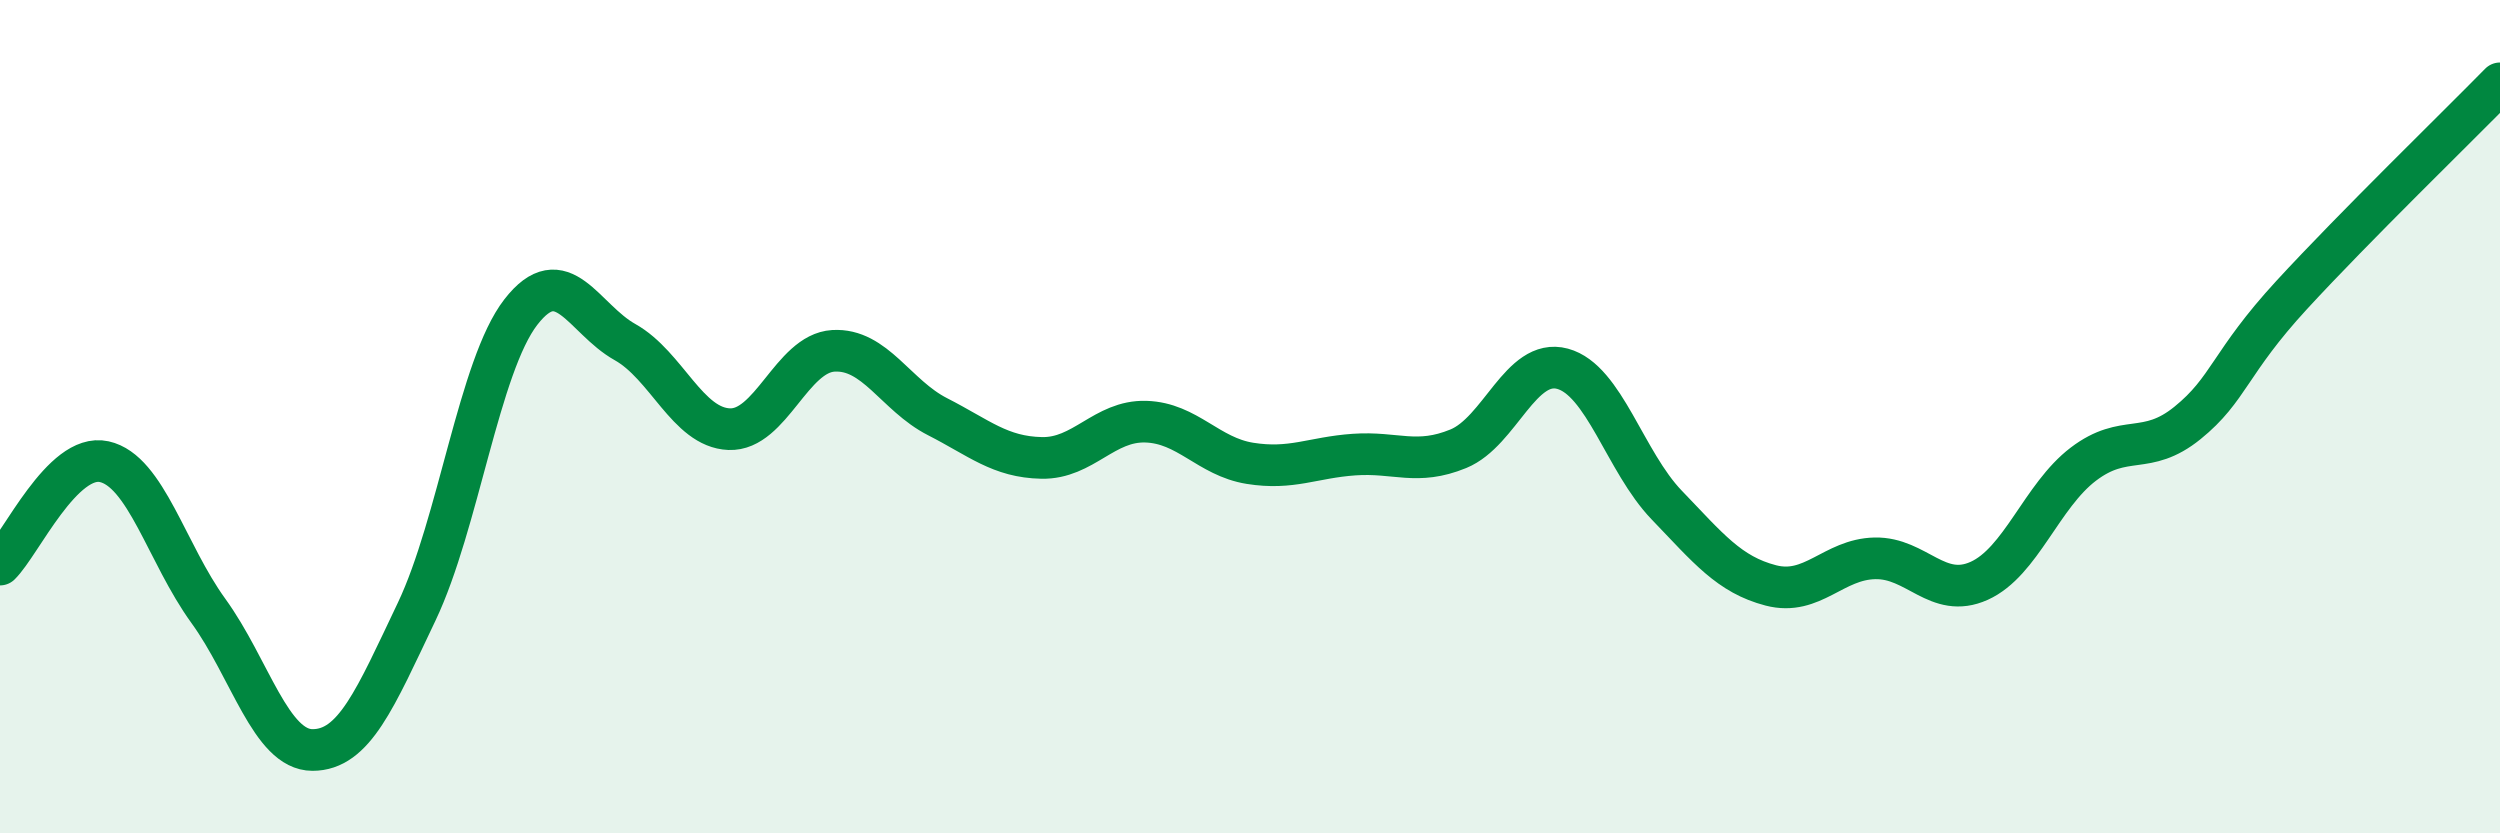 
    <svg width="60" height="20" viewBox="0 0 60 20" xmlns="http://www.w3.org/2000/svg">
      <path
        d="M 0,13.55 C 0.5,13.06 1.5,10.86 2.5,11.08 C 3.5,11.3 4,13.28 5,14.66 C 6,16.04 6.5,18 7.5,18 C 8.5,18 9,16.78 10,14.68 C 11,12.58 11.5,8.78 12.5,7.49 C 13.5,6.2 14,7.65 15,8.21 C 16,8.77 16.5,10.26 17.5,10.3 C 18.5,10.34 19,8.48 20,8.42 C 21,8.36 21.5,9.49 22.5,10 C 23.5,10.51 24,10.97 25,10.99 C 26,11.01 26.5,10.09 27.5,10.12 C 28.5,10.15 29,10.96 30,11.12 C 31,11.28 31.5,10.98 32.5,10.91 C 33.5,10.84 34,11.18 35,10.77 C 36,10.36 36.5,8.58 37.5,8.85 C 38.5,9.12 39,11.08 40,12.12 C 41,13.16 41.5,13.79 42.5,14.05 C 43.5,14.31 44,13.42 45,13.4 C 46,13.38 46.5,14.39 47.5,13.94 C 48.5,13.49 49,11.9 50,11.14 C 51,10.38 51.5,10.96 52.5,10.15 C 53.5,9.34 53.5,8.71 55,7.08 C 56.5,5.45 59,3.02 60,2L60 20L0 20Z"
        fill="#008740"
        opacity="0.1"
        stroke-linecap="round"
        stroke-linejoin="round"
      />
      <path
        d="M 0,13.55 C 0.5,13.06 1.5,10.86 2.5,11.08 C 3.5,11.3 4,13.28 5,14.66 C 6,16.04 6.5,18 7.5,18 C 8.5,18 9,16.78 10,14.68 C 11,12.58 11.5,8.78 12.5,7.49 C 13.5,6.2 14,7.65 15,8.21 C 16,8.77 16.5,10.26 17.5,10.3 C 18.5,10.34 19,8.48 20,8.42 C 21,8.36 21.5,9.49 22.5,10 C 23.5,10.51 24,10.97 25,10.99 C 26,11.01 26.5,10.09 27.5,10.12 C 28.5,10.15 29,10.96 30,11.12 C 31,11.28 31.5,10.98 32.5,10.91 C 33.5,10.84 34,11.18 35,10.77 C 36,10.36 36.5,8.58 37.5,8.85 C 38.5,9.12 39,11.08 40,12.12 C 41,13.16 41.5,13.79 42.5,14.05 C 43.5,14.31 44,13.42 45,13.4 C 46,13.38 46.5,14.39 47.5,13.94 C 48.5,13.49 49,11.9 50,11.14 C 51,10.38 51.5,10.96 52.5,10.15 C 53.5,9.34 53.5,8.71 55,7.08 C 56.5,5.45 59,3.02 60,2"
        stroke="#008740"
        stroke-width="1"
        fill="none"
        stroke-linecap="round"
        stroke-linejoin="round"
      />
    </svg>
  